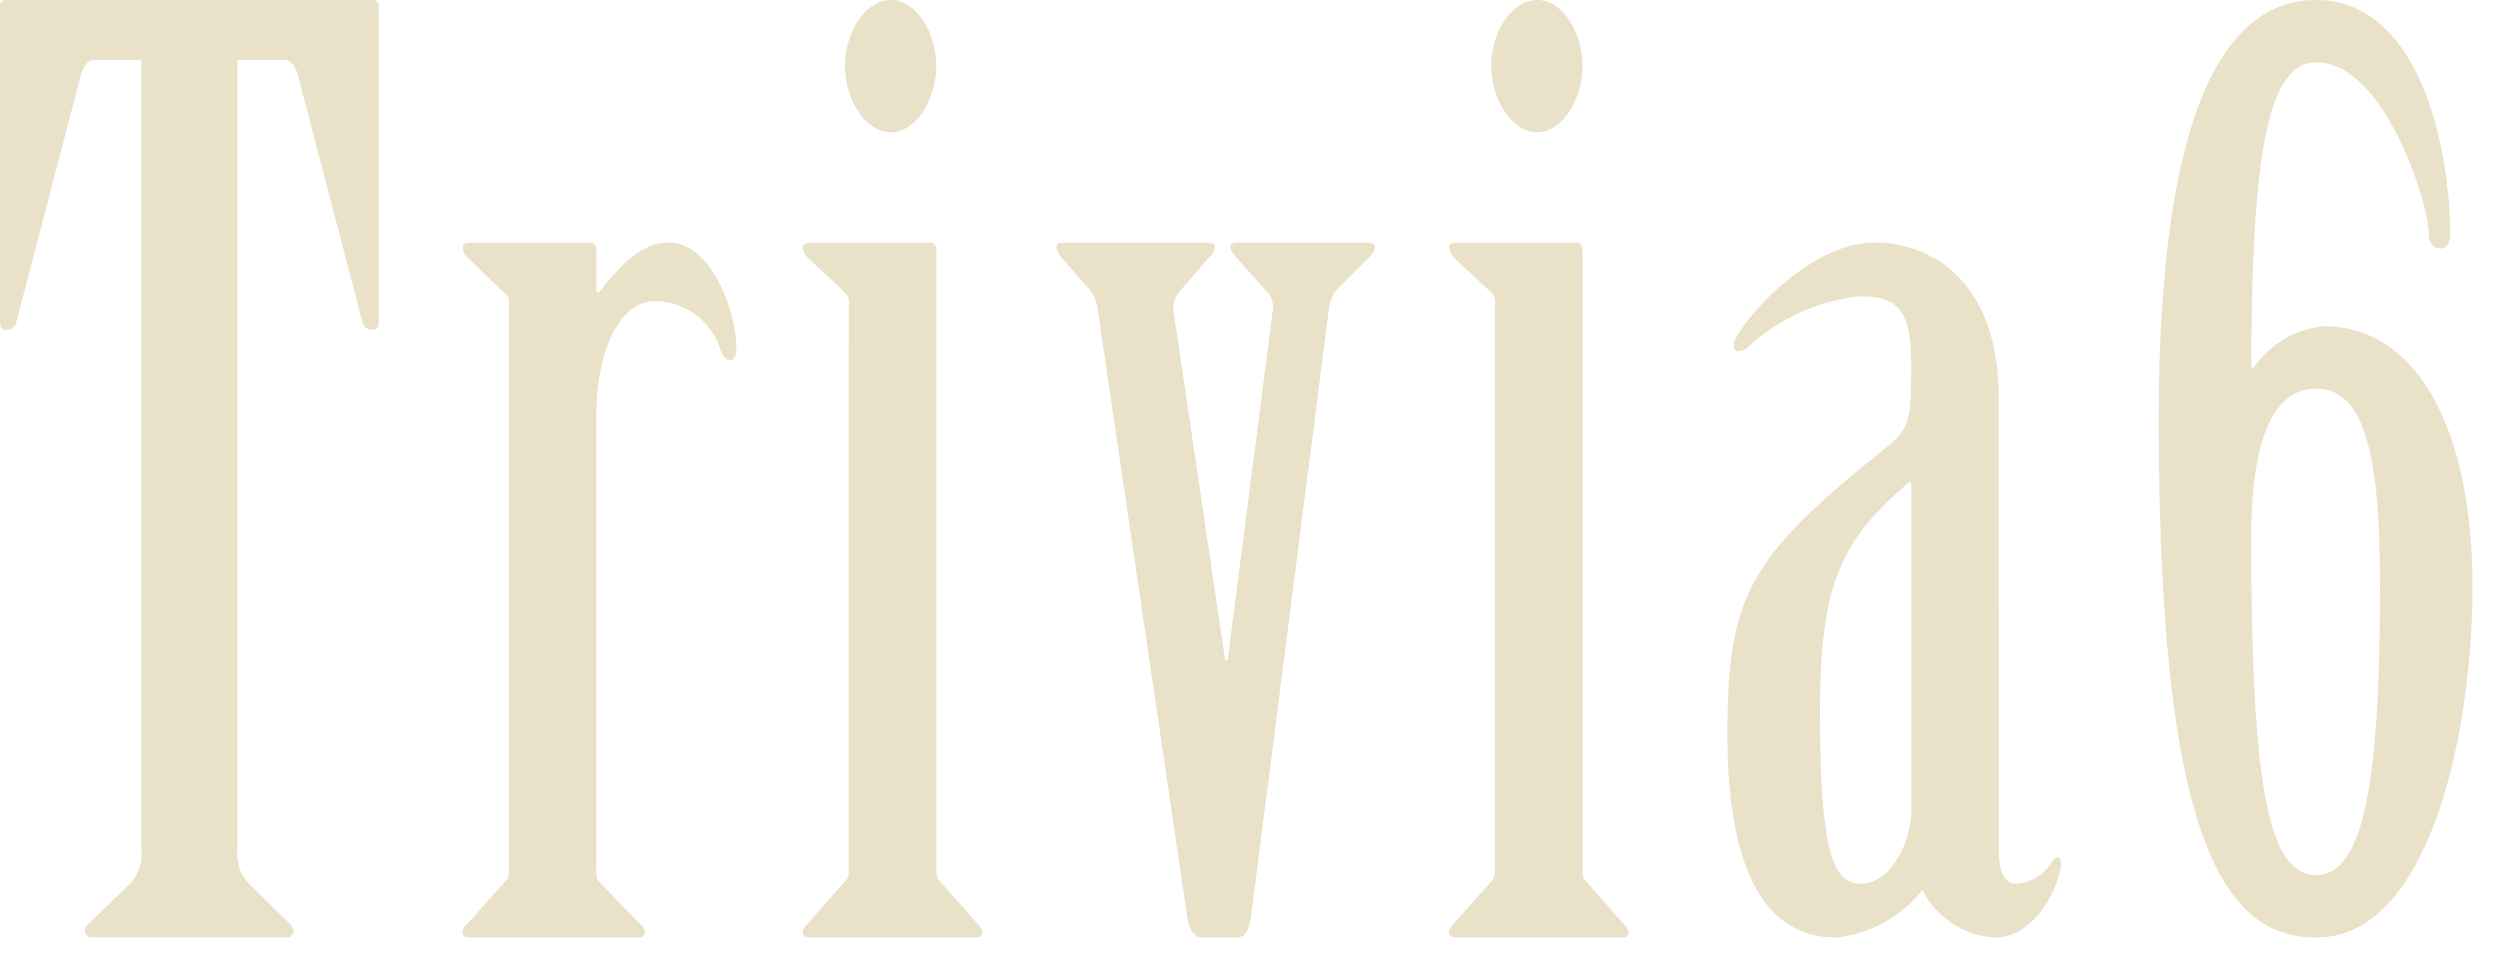 <svg xmlns="http://www.w3.org/2000/svg" xmlns:xlink="http://www.w3.org/1999/xlink" width="68" height="26" viewBox="0 0 68 26">
  <defs>
    <clipPath id="clip-path">
      <rect id="Rectangle_10855" data-name="Rectangle 10855" width="68" height="26" transform="translate(-12279 -3202)" fill="#fff" stroke="#707070" stroke-width="1"/>
    </clipPath>
  </defs>
  <g id="tip_txt06" transform="translate(12279 3202)" clip-path="url(#clip-path)">
    <path id="Path_33938" data-name="Path 33938" d="M4.25-2.448a1.232,1.232,0,0,1-.272.952L2.958-.51c-.1.1-.238.2-.238.306a.179.179,0,0,0,.2.2h5.27a.179.179,0,0,0,.2-.2c0-.1-.136-.2-.238-.306L7.14-1.5a1.232,1.232,0,0,1-.272-.952v-21.42H8.126c.2,0,.306.17.374.374l1.768,6.766a.259.259,0,0,0,.272.2c.136,0,.17-.068.17-.238v-8.6a.156.156,0,0,0-.17-.136H.578a.156.156,0,0,0-.17.136v8.6c0,.17.034.238.17.238a.259.259,0,0,0,.272-.2l1.768-6.766c.068-.2.17-.374.374-.374H4.25Zm12.376-11.73c0-1.734.612-3.128,1.6-3.128a1.862,1.862,0,0,1,1.768,1.292c.068.17.136.306.272.306s.17-.136.17-.306c0-1.088-.714-2.89-1.836-2.89-.782,0-1.36.68-1.9,1.36h-.068V-18.7c0-.136-.068-.2-.17-.2H13.192c-.136,0-.2.034-.2.136a.406.406,0,0,0,.136.272l.986.952a.276.276,0,0,1,.136.272v15.4c0,.136,0,.238-.068.306L13.124-.374a.3.3,0,0,0-.136.238c0,.1.068.136.2.136h4.556c.136,0,.2-.034.2-.136a.3.3,0,0,0-.136-.238L16.66-1.564a.755.755,0,0,1-.034-.306ZM23.494-1.87c0,.136,0,.238-.068.306L22.372-.374a.432.432,0,0,0-.136.238c0,.1.1.136.2.136h4.488c.136,0,.2-.034.2-.136A.432.432,0,0,0,27-.374l-1.054-1.19c-.068-.068-.068-.17-.068-.306V-18.7c0-.136-.068-.2-.17-.2H22.44c-.1,0-.2.034-.2.136a.67.67,0,0,0,.136.272l1.02.952a.335.335,0,0,1,.1.272ZM24.65-25.5c-.714,0-1.258.884-1.258,1.8,0,.884.544,1.8,1.258,1.8.68,0,1.224-.918,1.224-1.8C25.874-24.616,25.33-25.5,24.65-25.5Zm11.9,8.432a1.013,1.013,0,0,1,.272-.612l.816-.816a.5.5,0,0,0,.17-.272c0-.1-.1-.136-.2-.136H34.068c-.1,0-.2.034-.2.1,0,.1.068.17.136.272l.884.986A.611.611,0,0,1,35.02-17L33.8-7.548h-.068L32.334-17a.694.694,0,0,1,.136-.544l.85-.986a.351.351,0,0,0,.136-.272c0-.068-.1-.1-.2-.1h-3.91c-.136,0-.2.034-.2.136a.67.67,0,0,0,.136.272l.714.816a1.013,1.013,0,0,1,.272.612L32.708-.51c.034.2.136.51.408.51h.952c.238,0,.34-.306.374-.612Zm4.522,15.2c0,.136,0,.238-.068.306L39.95-.374a.432.432,0,0,0-.136.238c0,.1.1.136.2.136h4.488c.136,0,.2-.034.2-.136a.432.432,0,0,0-.136-.238L43.52-1.564c-.068-.068-.068-.17-.068-.306V-18.7c0-.136-.068-.2-.17-.2H40.018c-.1,0-.2.034-.2.136a.67.67,0,0,0,.136.272l1.02.952a.335.335,0,0,1,.1.272ZM42.228-25.5c-.714,0-1.258.884-1.258,1.8,0,.884.544,1.8,1.258,1.8.68,0,1.224-.918,1.224-1.8C43.452-24.616,42.908-25.5,42.228-25.5ZM54.774-14.654c0-3.5-2.142-4.25-3.366-4.25-1.9,0-3.842,2.38-3.842,2.788,0,.1.034.17.1.17a.386.386,0,0,0,.272-.1,5.326,5.326,0,0,1,3.026-1.394c1.088,0,1.428.374,1.428,1.87,0,1.394,0,1.7-.68,2.244-3.74,2.992-4.318,4.012-4.318,7.82C47.4-.85,49.028,0,50.354,0A3.471,3.471,0,0,0,52.7-1.292,2.349,2.349,0,0,0,54.706,0c.85,0,1.632-1.02,1.768-2.006,0-.1-.034-.17-.1-.17s-.1.068-.17.136a1.19,1.19,0,0,1-.986.578c-.306,0-.442-.408-.442-.85ZM52.394-3.468c0,.952-.612,2.006-1.36,2.006s-1.122-.782-1.122-4.658c0-3.468.544-4.658,2.414-6.256h.068ZM63.41-25.5c-3.23,0-4.284,5.032-4.284,11.39C59.126-2.584,60.928,0,63.41,0c3.128,0,4.25-5.712,4.25-9.52,0-4.352-1.53-7.106-4.046-7.106a2.614,2.614,0,0,0-1.9,1.122h-.068c0-5.916.476-8.3,1.768-8.3,1.836,0,3.06,3.808,3.06,4.692a.347.347,0,0,0,.306.374c.17,0,.272-.136.272-.374C67.048-21.624,66.164-25.5,63.41-25.5Zm0,23.8c-1.292,0-1.768-2.38-1.768-9.18,0-2.006.34-4.046,1.768-4.046,1.394,0,1.734,2.04,1.734,5.406C65.144-4.08,64.668-1.7,63.41-1.7Z" transform="translate(-12279.408 -3176.5)" fill="#eae1c9"/>
  </g>
</svg>
